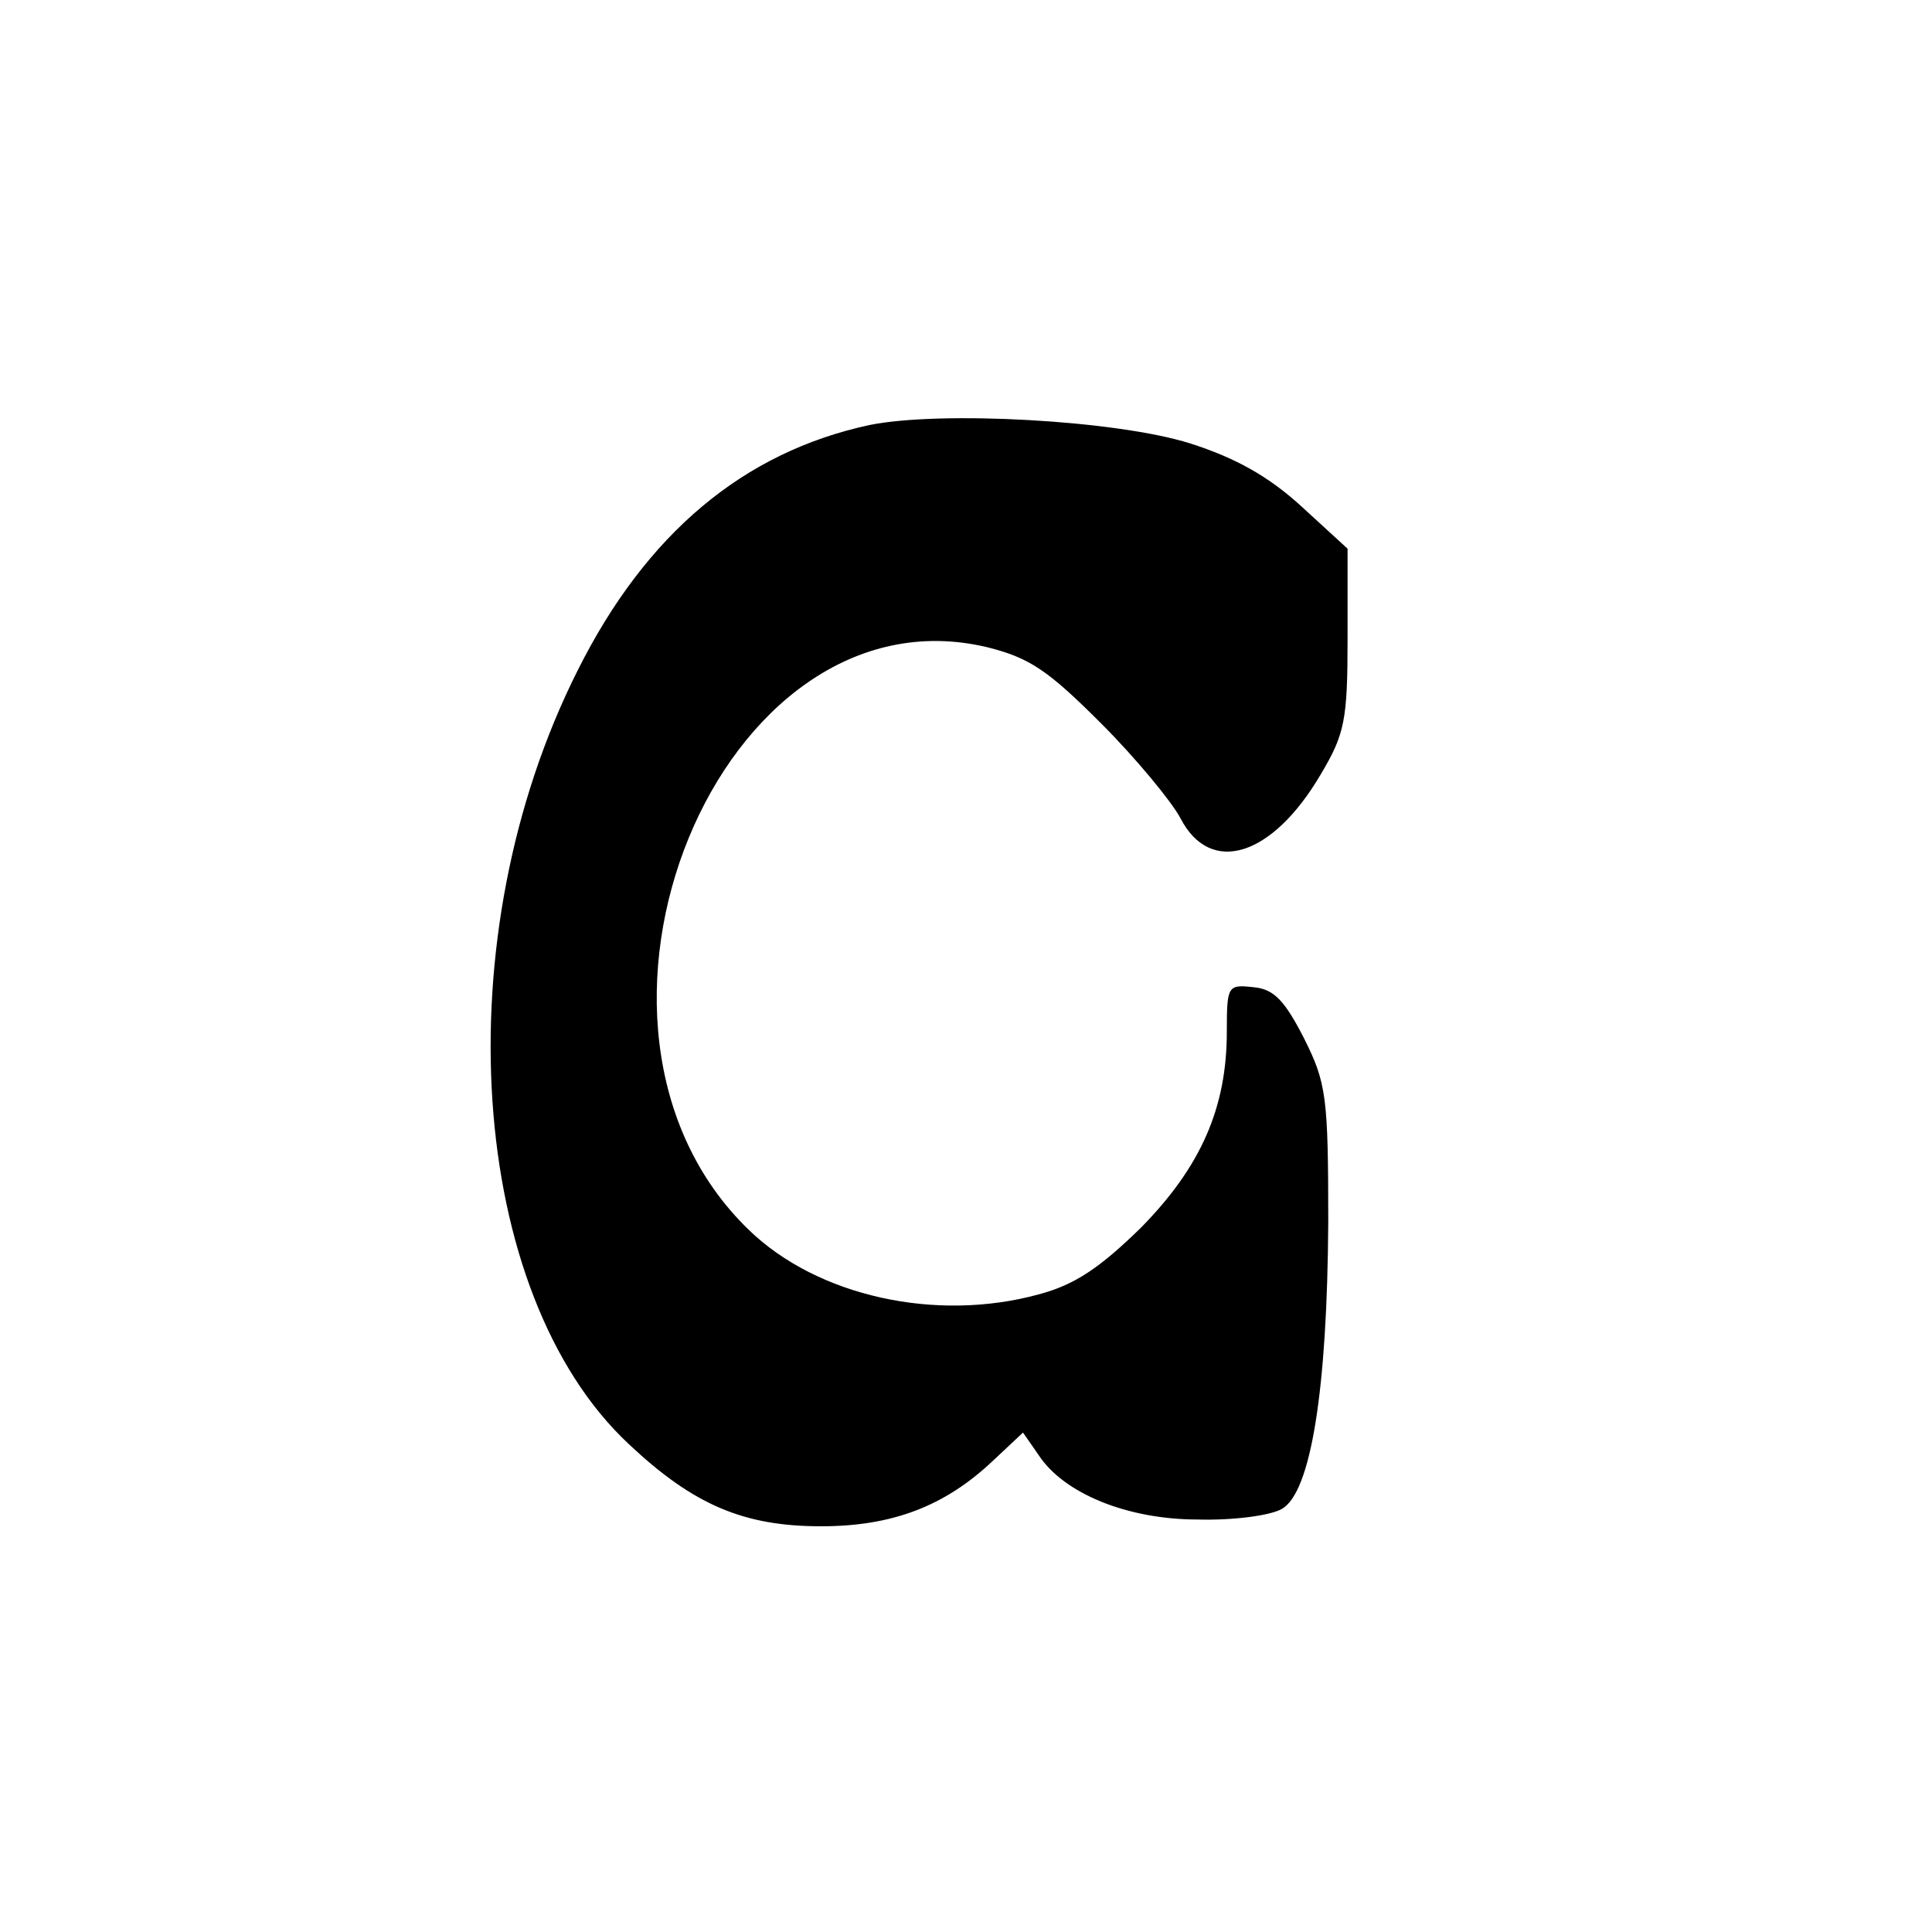 <?xml version="1.0" standalone="no"?>
<!DOCTYPE svg PUBLIC "-//W3C//DTD SVG 20010904//EN"
 "http://www.w3.org/TR/2001/REC-SVG-20010904/DTD/svg10.dtd">
<svg version="1.0" xmlns="http://www.w3.org/2000/svg"
 width="200pt" height="200pt" viewBox="0 0 200 200"
 preserveAspectRatio="xMidYMid meet">

<g transform="translate(0,200) scale(0.1,-0.1)"
fill="transparent" stroke="none">
<path d="M0 1000 l0 -1000 1000 0 1000 0 0 1000 0 1000 -1000 0 -1000 0 0
-1000z"/>
</g>

<g transform="translate(0,200) scale(0.1,-0.1)"
fill="#000000" stroke="none">
<path d="M1232 1541 c47 -15 81 -34 115 -65 l48 -44 0 -93 c0 -85 -3 -99 -28
-141 -50 -85 -114 -105 -145 -45 -9 17 -46 62 -82 98 -55 55 -74 68 -118 79
-277 66 -465 -392 -247 -603 71 -69 194 -96 300 -67 38 10 64 28 106 69 62 63
89 124 89 203 0 48 1 49 28 46 21 -2 32 -14 52 -53 23 -46 25 -60 25 -190 -1
-174 -18 -280 -48 -297 -12 -7 -51 -12 -87 -11 -73 0 -139 27 -165 67 l-16 23
-32 -30 c-49 -46 -103 -67 -177 -67 -80 0 -132 22 -199 85 -167 156 -192 525
-53 801 71 142 172 226 302 254 74 15 256 5 332 -19z"/>
</g>
</svg>
